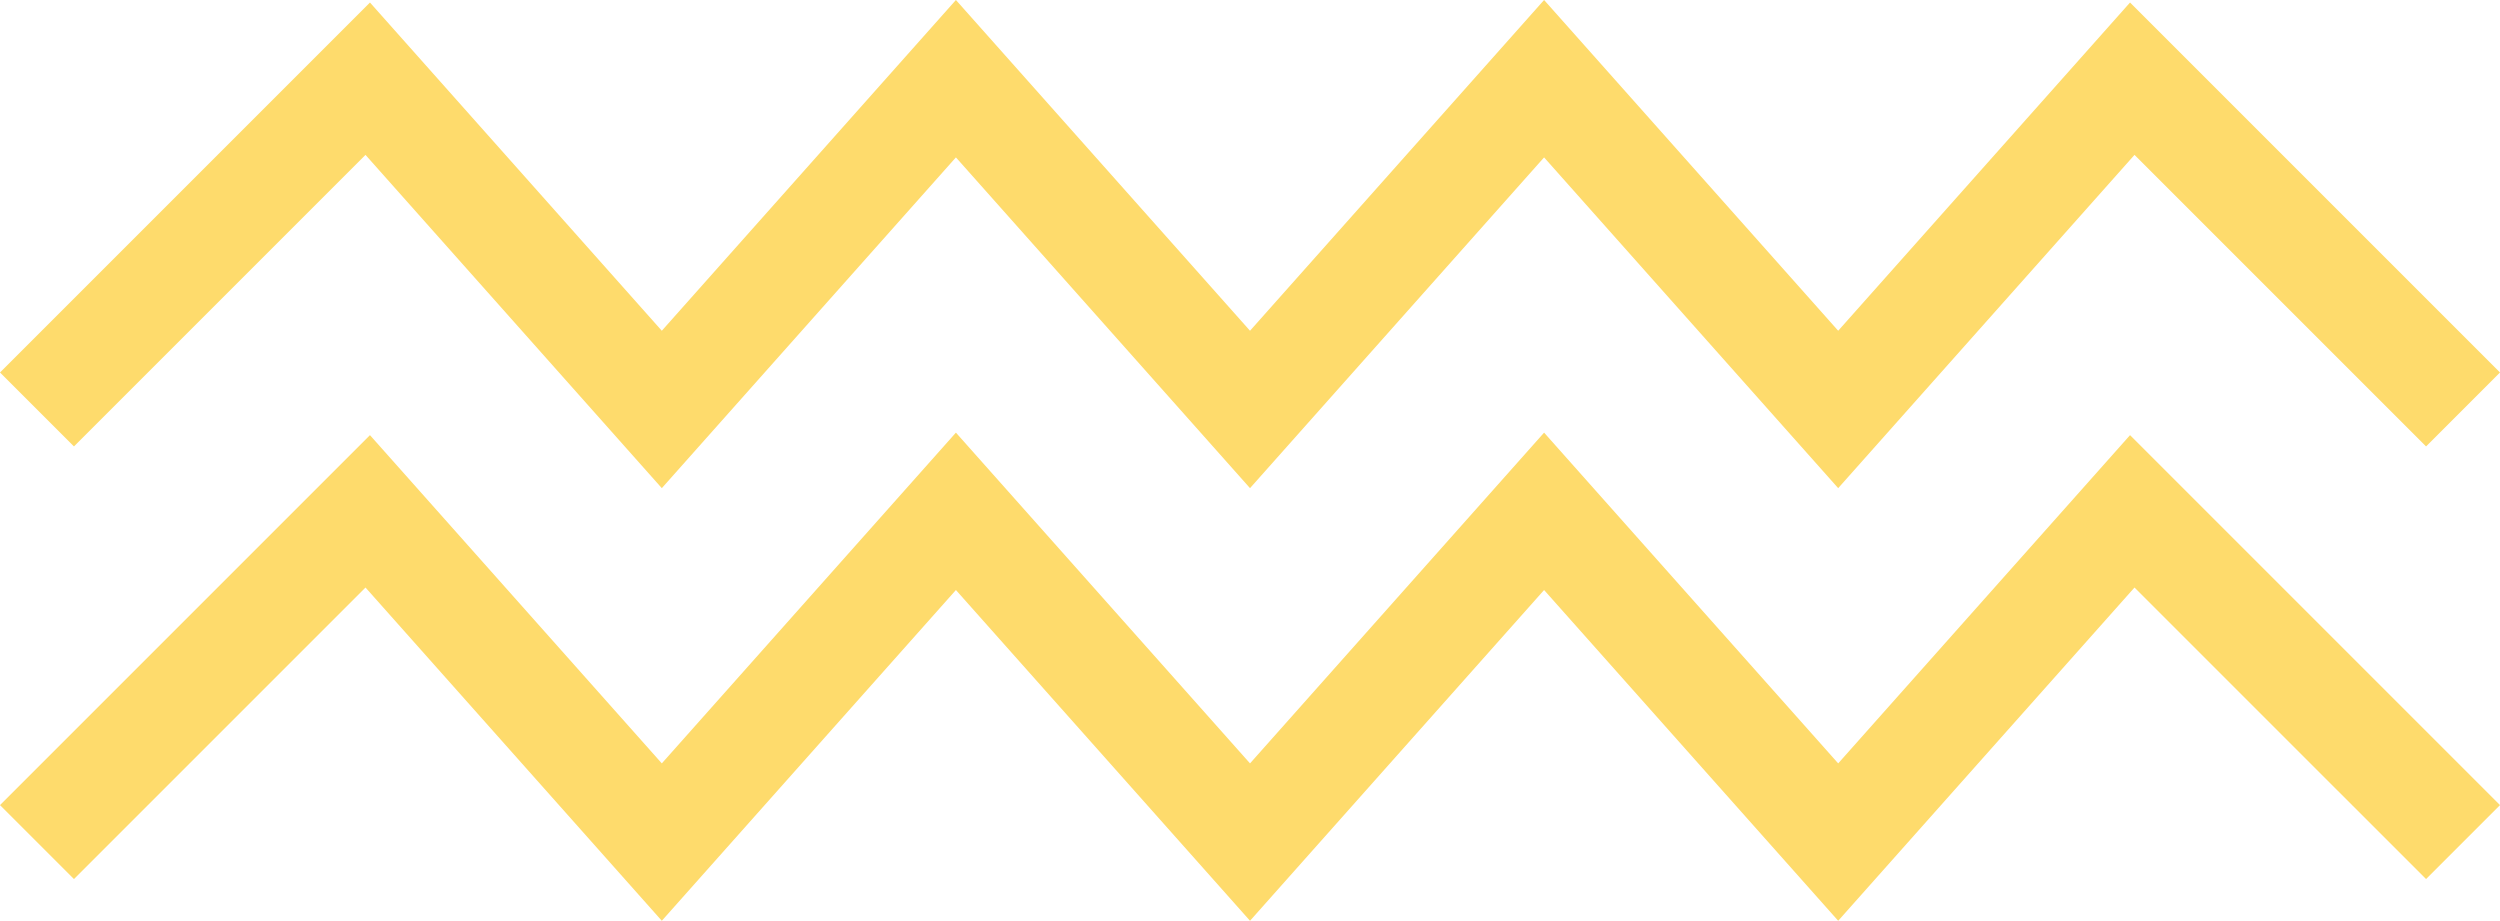 <?xml version="1.0" encoding="UTF-8" standalone="no"?>  <svg xmlns="http://www.w3.org/2000/svg" viewBox="0 0 221.788 81.687" width="100%" style="vertical-align: middle; max-width: 100%; width: 100%;">
   <g>
    <g>
     <polygon points="163.075 43.307 136.984 13.964 110.895 43.307 84.804 13.963 58.713 43.307 32.425 13.741 6.561 39.605 0 33.044 32.821 0.223 58.713 29.343 84.804 0 110.895 29.343 136.984 0 163.075 29.343 188.967 0.223 221.788 33.044 215.228 39.605 189.363 13.741 163.075 43.307" fill="rgb(254,219,108)">
     </polygon>
     <polygon points="163.075 81.687 136.984 52.344 110.895 81.687 84.804 52.344 58.713 81.687 32.425 52.122 6.561 77.985 0 71.425 32.821 38.604 58.713 67.724 84.804 38.381 110.895 67.724 136.984 38.381 163.075 67.724 188.967 38.604 221.788 71.425 215.228 77.985 189.363 52.122 163.075 81.687" fill="rgb(254,219,108)">
     </polygon>
    </g>
   </g>
  </svg>
